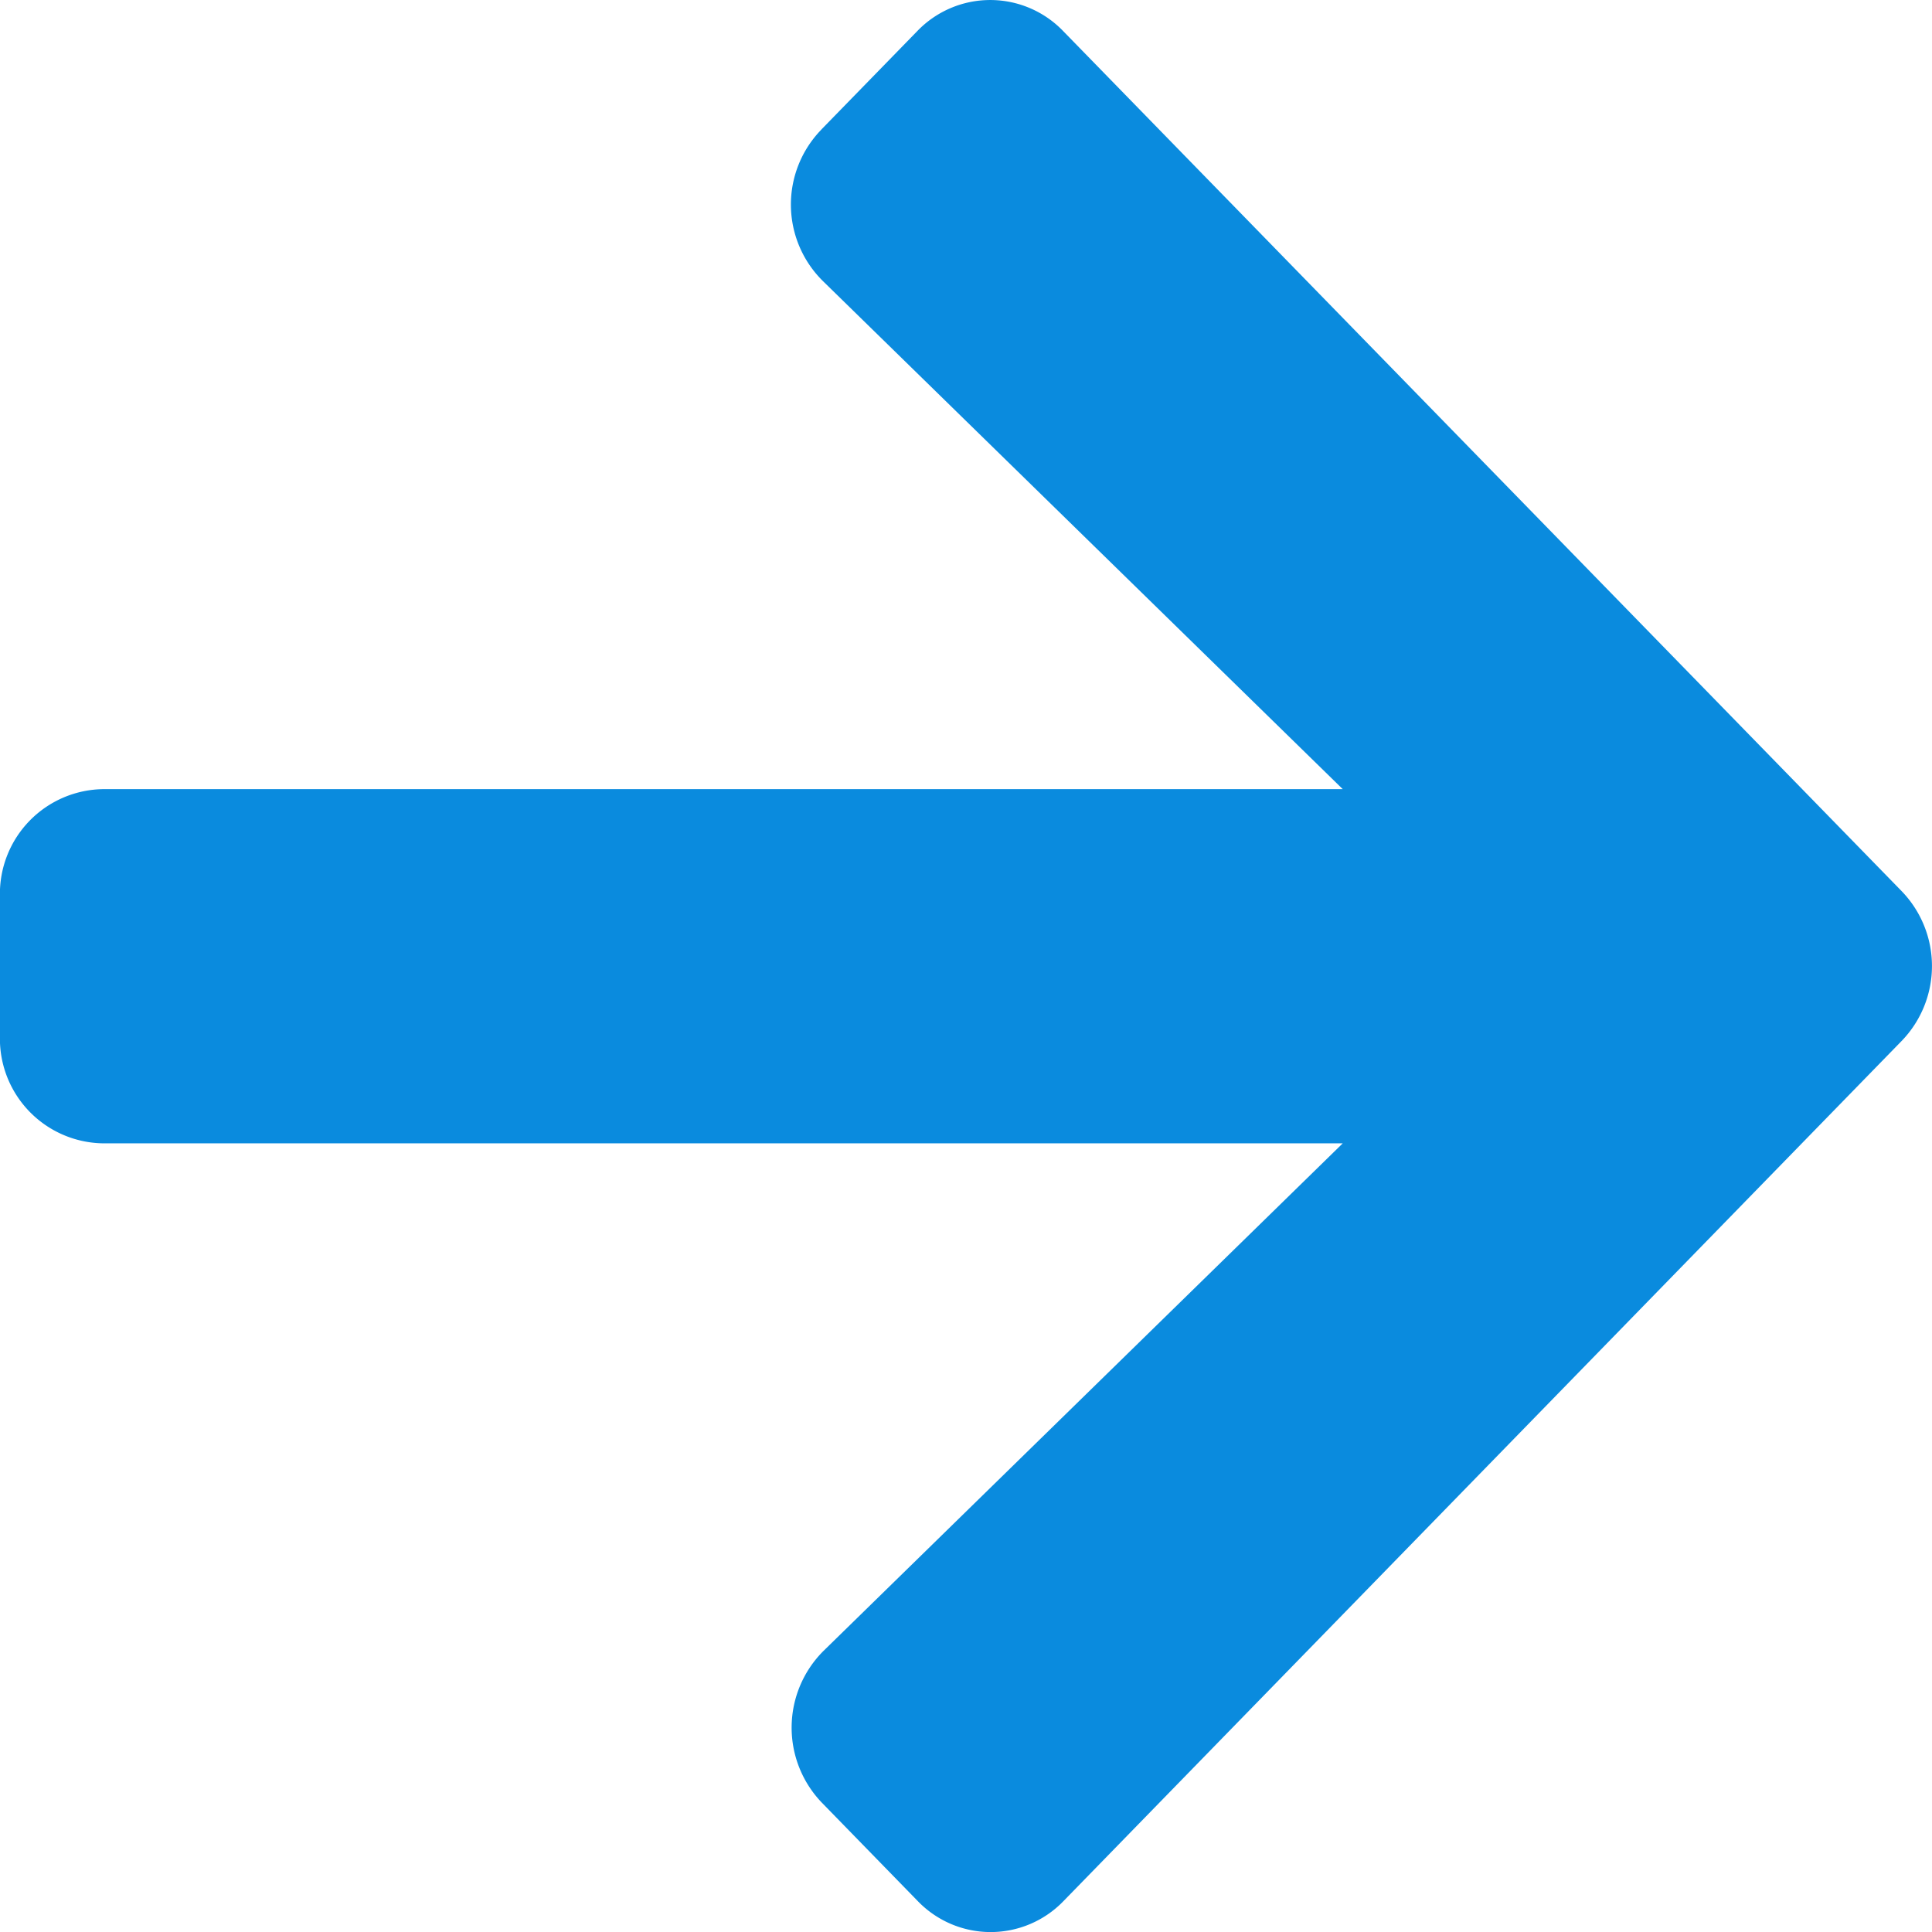 <svg xmlns="http://www.w3.org/2000/svg" width="24" height="24" viewBox="0 0 24 24">
  <path id="Icon_awesome-arrow-up" data-name="Icon awesome-arrow-up" d="M2.005,16.042.785,14.853a1.257,1.257,0,0,1,0-1.816L11.466,2.624a1.338,1.338,0,0,1,1.863,0L24.01,13.032a1.257,1.257,0,0,1,0,1.816l-1.22,1.189a1.345,1.345,0,0,1-1.885-.021L14.6,9.566V24.961a1.3,1.3,0,0,1-1.319,1.286H11.52A1.3,1.3,0,0,1,10.2,24.961V9.566L3.891,16.021a1.335,1.335,0,0,1-1.885.021Z" transform="translate(26.246 -0.397) rotate(90)" fill="#0a8bde"/>
</svg>
